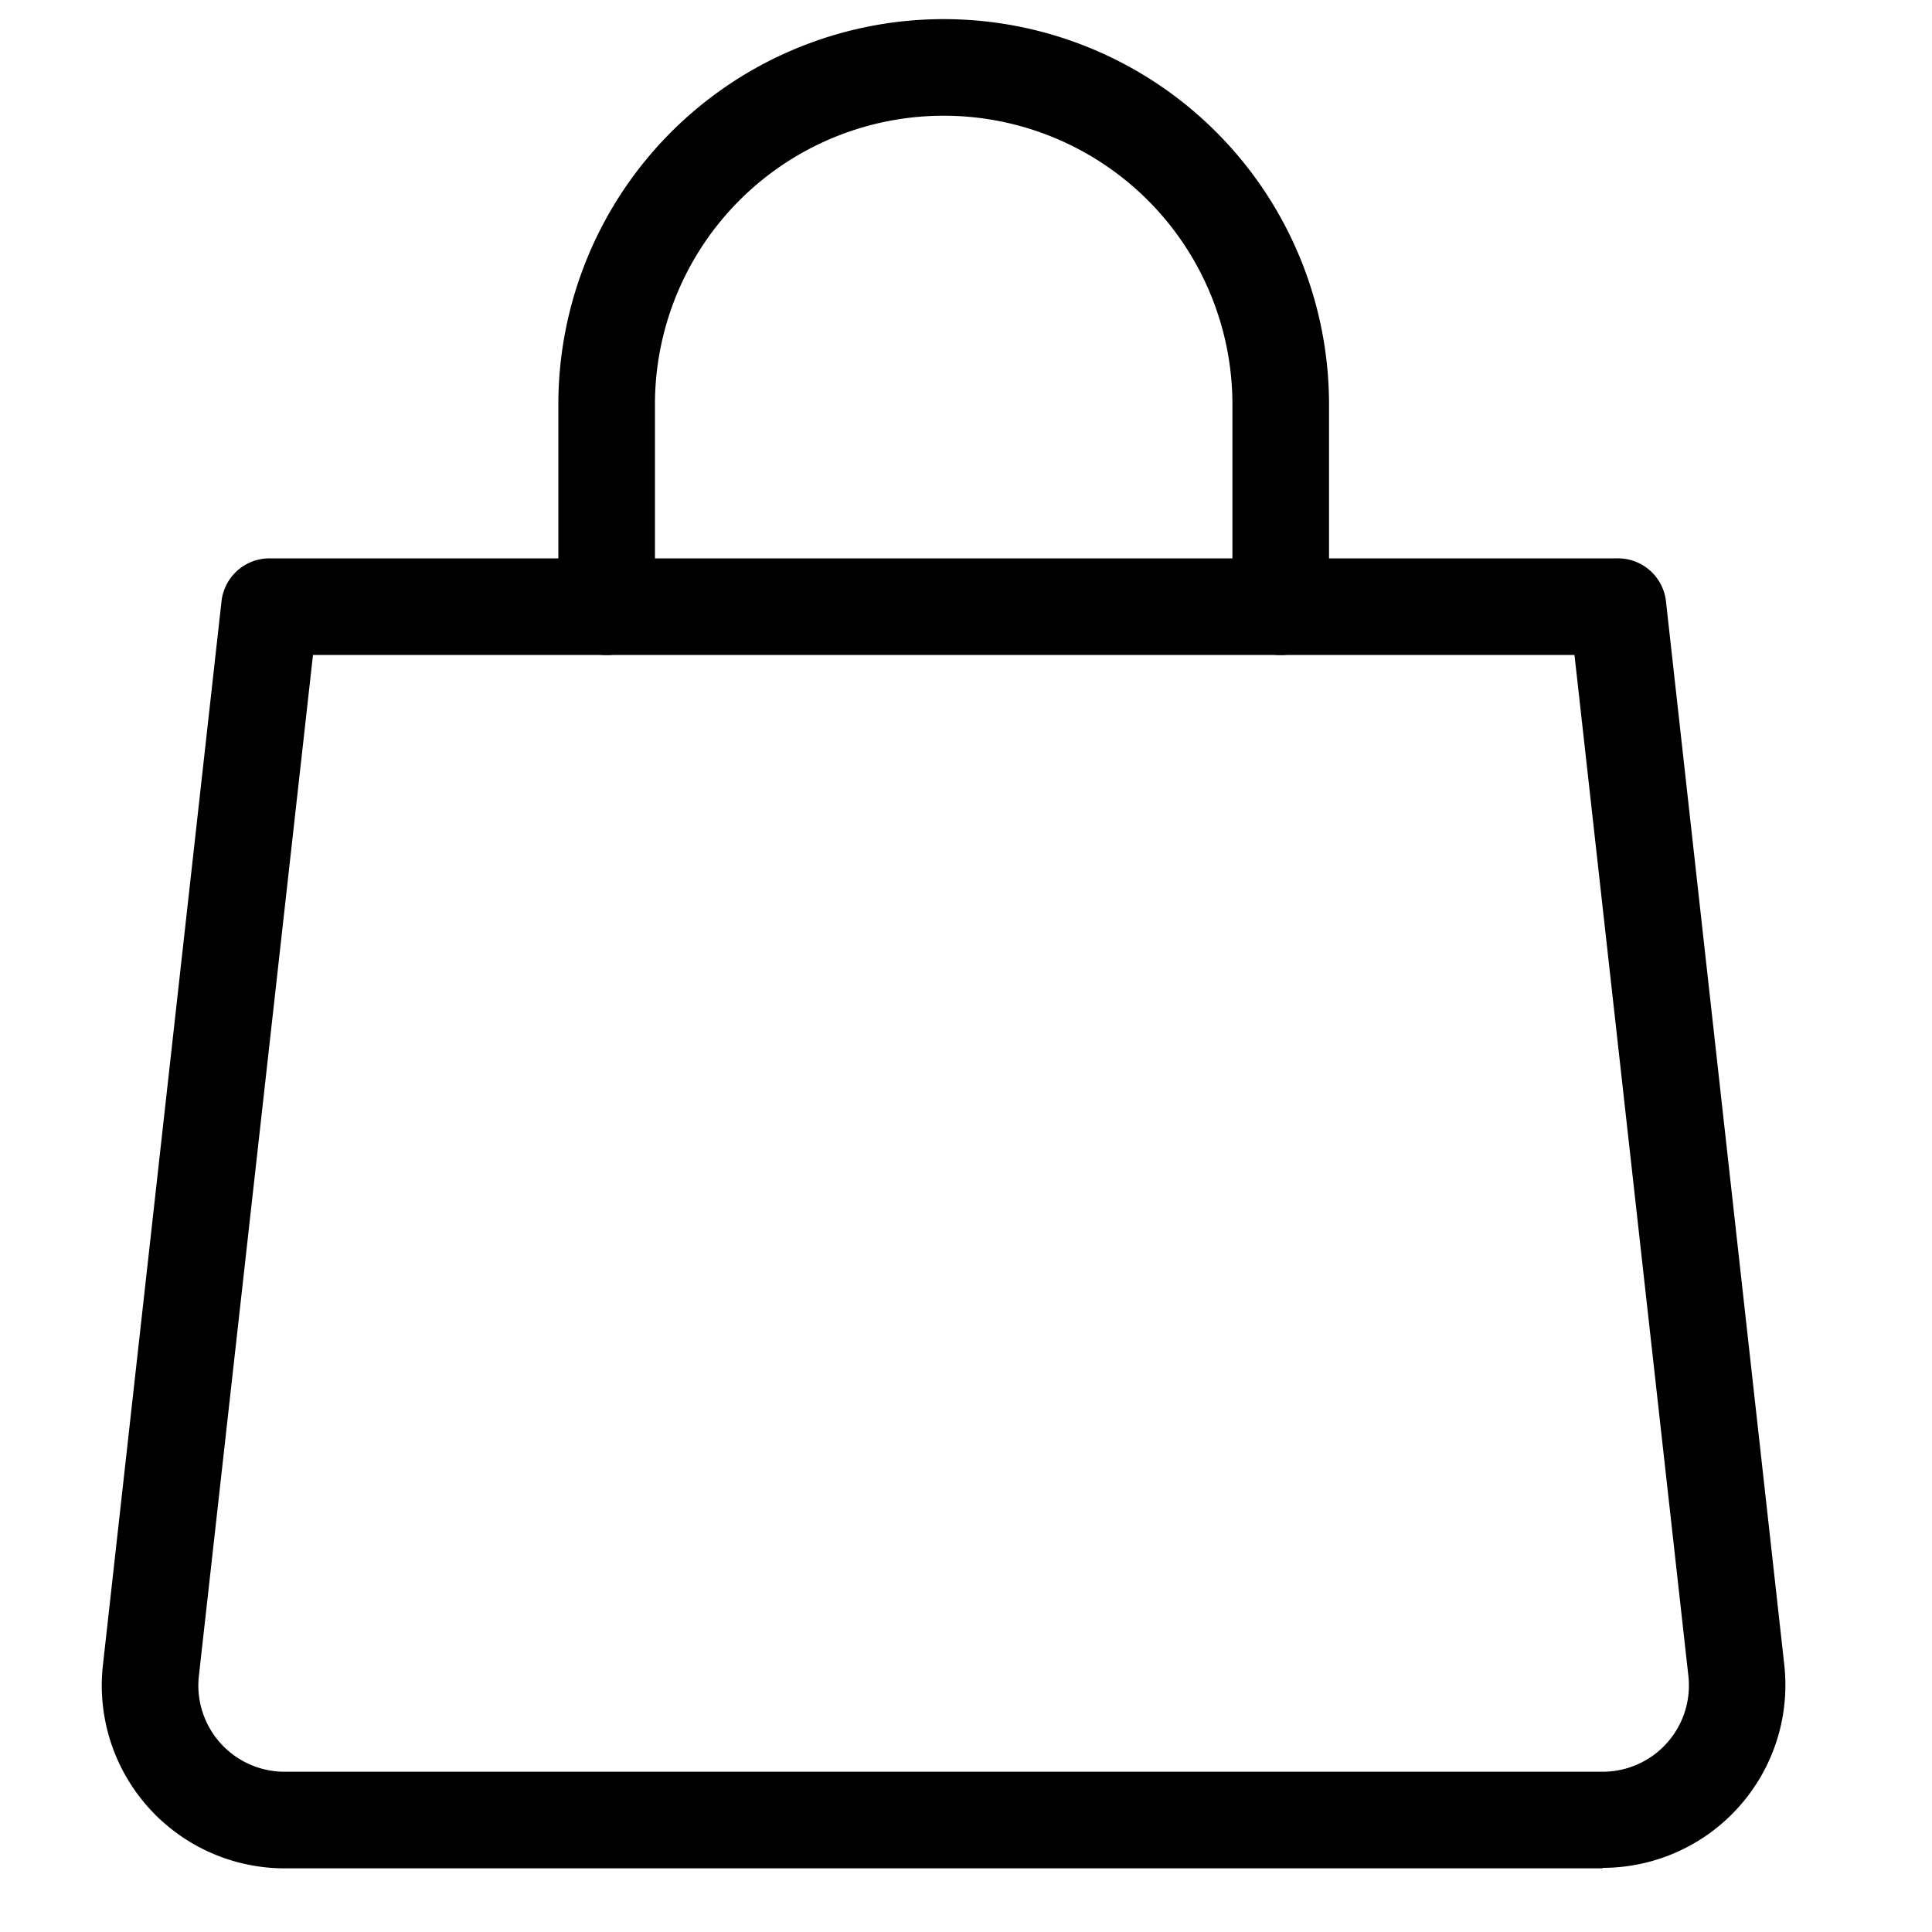 <svg xmlns="http://www.w3.org/2000/svg" xmlns:xlink="http://www.w3.org/1999/xlink" width="20" height="20" viewBox="0 0 20 20"><defs><clipPath id="clip-path"><rect id="&#x9577;&#x65B9;&#x5F62;_12" data-name="&#x9577;&#x65B9;&#x5F62; 12" width="20" height="20" transform="translate(0.5 0.274)" fill="#fff"></rect></clipPath></defs><g id="&#x30B0;&#x30EB;&#x30FC;&#x30D7;_12" data-name="&#x30B0;&#x30EB;&#x30FC;&#x30D7; 12" transform="translate(-0.5 -0.274)" clip-path="url(#clip-path)"><path id="&#x30D1;&#x30B9;_26" data-name="&#x30D1;&#x30B9; 26" d="M16.65,17.835H3.007a1.893,1.893,0,0,1-1.882-2.1L2.353,4.719a.5.5,0,0,1,.5-.445H16.806a.5.5,0,0,1,.5.445L18.531,15.73a1.893,1.893,0,0,1-1.882,2.1Zm-.011-1h.011a.893.893,0,0,0,.888-.993L16.359,5.274H3.3L2.119,15.841a.893.893,0,0,0,.888.994H16.639Z" transform="translate(0.44 1.78)"></path><path id="&#x30D1;&#x30B9;_27" data-name="&#x30D1;&#x30B9; 27" d="M11.978,6.857a.5.5,0,0,1-.5-.5V4.263a2.989,2.989,0,0,0-5.978,0V6.357a.5.5,0,0,1-1,0V4.263a3.989,3.989,0,0,1,7.978,0V6.357A.5.5,0,0,1,11.978,6.857Z" transform="translate(1.78 0.198)"></path></g></svg>